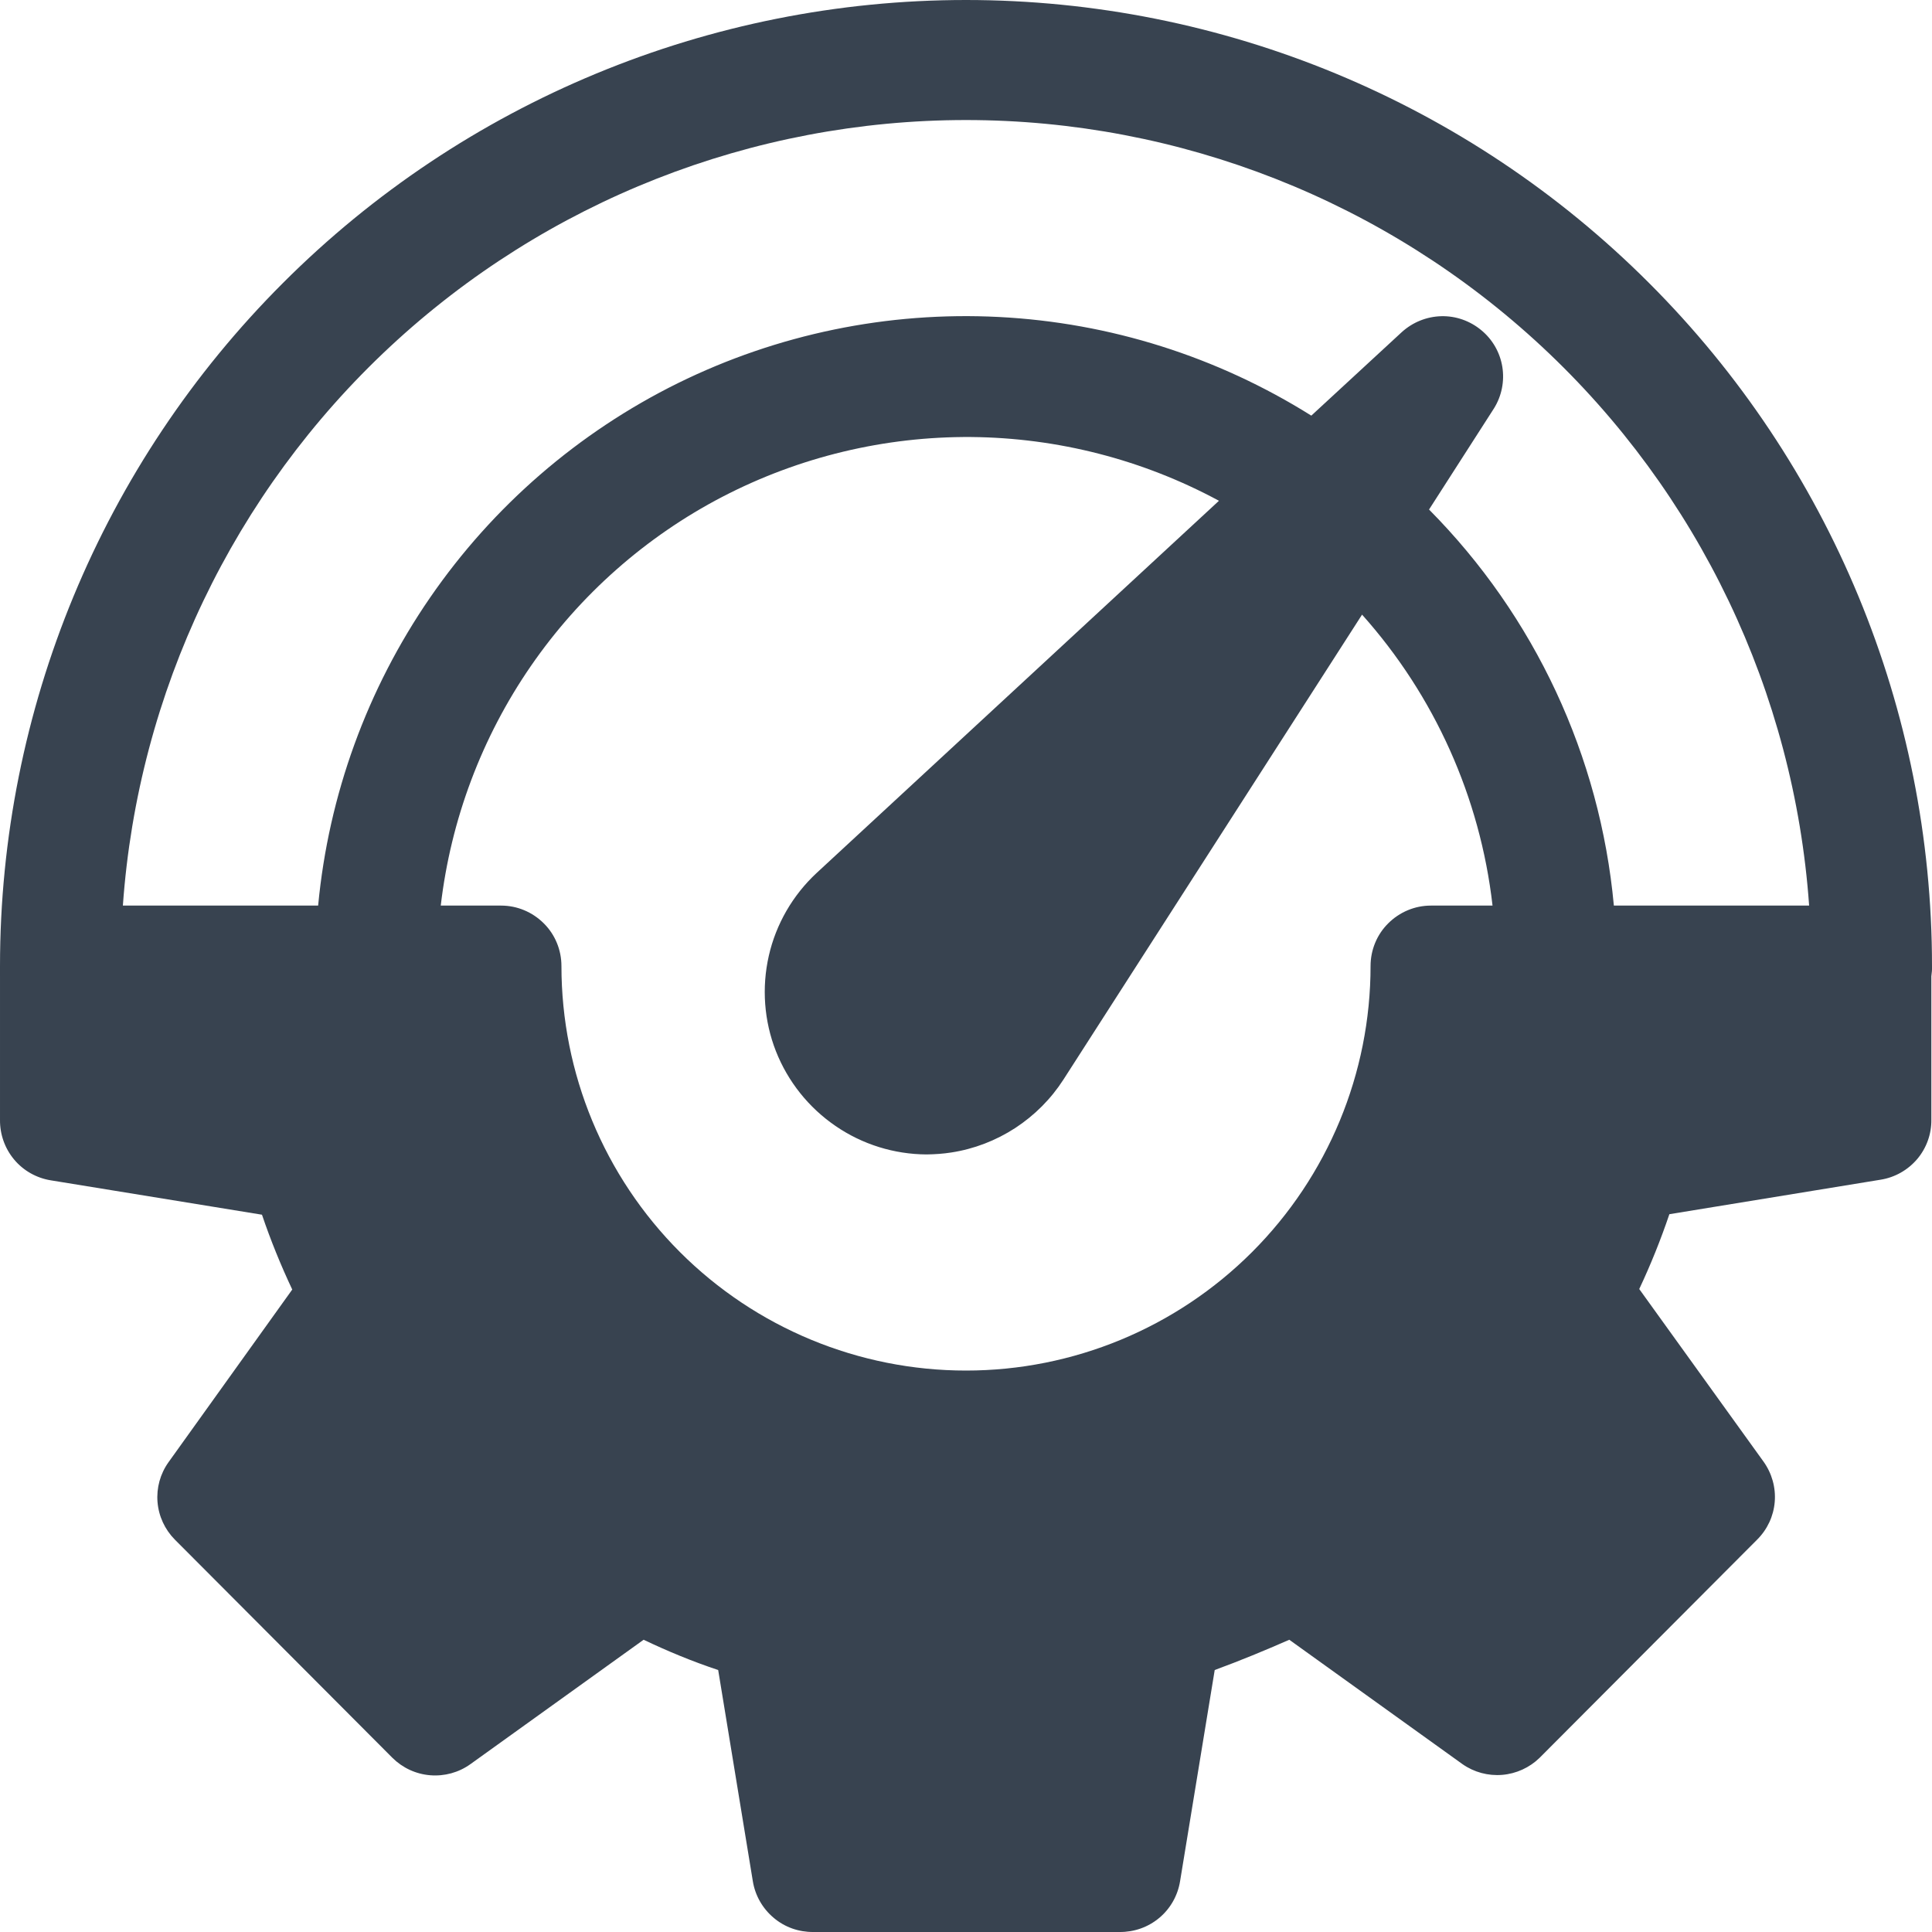 <?xml version="1.0" encoding="UTF-8"?> <svg xmlns="http://www.w3.org/2000/svg" width="15" height="15" viewBox="0 0 15 15" fill="none"><g clip-path="url(#clip0_34_371)"><g clip-path="url(#clip1_34_371)"><path d="M7.5 0C5.511 0 3.603 0.79 2.197 2.197C0.79 3.603 2.84447e-05 5.511 2.84447e-05 7.5C-0.002 7.526 -0.002 7.552 2.84447e-05 7.577V8.695C-0.001 8.808 0.038 8.917 0.11 9.003C0.182 9.089 0.283 9.146 0.394 9.164L2.034 9.431C2.101 9.629 2.18 9.823 2.269 10.012L1.308 11.353C1.244 11.443 1.214 11.552 1.223 11.662C1.232 11.772 1.28 11.875 1.357 11.953L3.047 13.648C3.126 13.726 3.229 13.774 3.34 13.783C3.451 13.792 3.561 13.762 3.652 13.697L4.997 12.731C5.184 12.82 5.377 12.9 5.576 12.966L5.845 14.606C5.863 14.717 5.921 14.818 6.007 14.89C6.093 14.963 6.202 15.001 6.314 15H8.693C8.805 15.001 8.914 14.963 9.001 14.89C9.087 14.818 9.144 14.717 9.162 14.606L9.431 12.966C9.63 12.893 9.823 12.813 10.01 12.731L11.355 13.697C11.445 13.76 11.554 13.789 11.663 13.78C11.772 13.771 11.875 13.724 11.953 13.648L13.643 11.953C13.722 11.874 13.77 11.771 13.779 11.66C13.788 11.549 13.757 11.439 13.692 11.348L12.727 10.008C12.816 9.819 12.894 9.625 12.961 9.427L14.602 9.159C14.713 9.141 14.813 9.084 14.886 8.998C14.958 8.912 14.997 8.803 14.995 8.691V7.58C14.999 7.553 15.001 7.527 15 7.5C15 5.511 14.21 3.603 12.803 2.197C11.397 0.79 9.489 0 7.5 0ZM11.109 7.031C10.985 7.031 10.866 7.081 10.778 7.169C10.69 7.256 10.641 7.376 10.641 7.5C10.641 8.333 10.31 9.132 9.721 9.721C9.132 10.31 8.333 10.641 7.5 10.641C6.667 10.641 5.868 10.31 5.279 9.721C4.69 9.132 4.359 8.333 4.359 7.5C4.359 7.376 4.31 7.256 4.222 7.169C4.134 7.081 4.015 7.031 3.891 7.031H3.422C3.5 6.364 3.74 5.725 4.121 5.172C4.502 4.619 5.013 4.167 5.609 3.857C6.206 3.547 6.869 3.388 7.541 3.393C8.213 3.399 8.873 3.569 9.464 3.888L6.34 6.778C6.155 6.95 6.025 7.174 5.969 7.421C5.913 7.668 5.932 7.926 6.024 8.161C6.117 8.397 6.278 8.599 6.487 8.742C6.695 8.885 6.942 8.962 7.195 8.963C7.259 8.962 7.322 8.958 7.385 8.948C7.562 8.921 7.731 8.856 7.882 8.758C8.032 8.66 8.16 8.532 8.257 8.381L10.575 4.772C11.138 5.402 11.492 6.191 11.588 7.031H11.109ZM12.53 7.031C12.423 5.871 11.916 4.784 11.095 3.956L11.599 3.171C11.659 3.075 11.682 2.96 11.664 2.848C11.646 2.737 11.588 2.635 11.5 2.563C11.413 2.491 11.303 2.452 11.19 2.455C11.076 2.458 10.968 2.502 10.884 2.578L10.181 3.227C9.451 2.769 8.616 2.505 7.755 2.461C6.894 2.417 6.036 2.594 5.263 2.975C4.49 3.357 3.828 3.93 3.339 4.64C2.85 5.35 2.551 6.173 2.47 7.031H0.954C1.071 5.375 1.812 3.825 3.027 2.693C4.241 1.562 5.84 0.932 7.5 0.932C9.16 0.932 10.759 1.562 11.973 2.693C13.188 3.825 13.929 5.375 14.046 7.031H12.53Z" fill="#384350"></path></g></g><defs><clipPath id="clip0_34_371"><rect width="15" height="15" fill="white"></rect></clipPath><clipPath id="clip1_34_371"><rect width="15" height="15" fill="white"></rect></clipPath></defs></svg> 